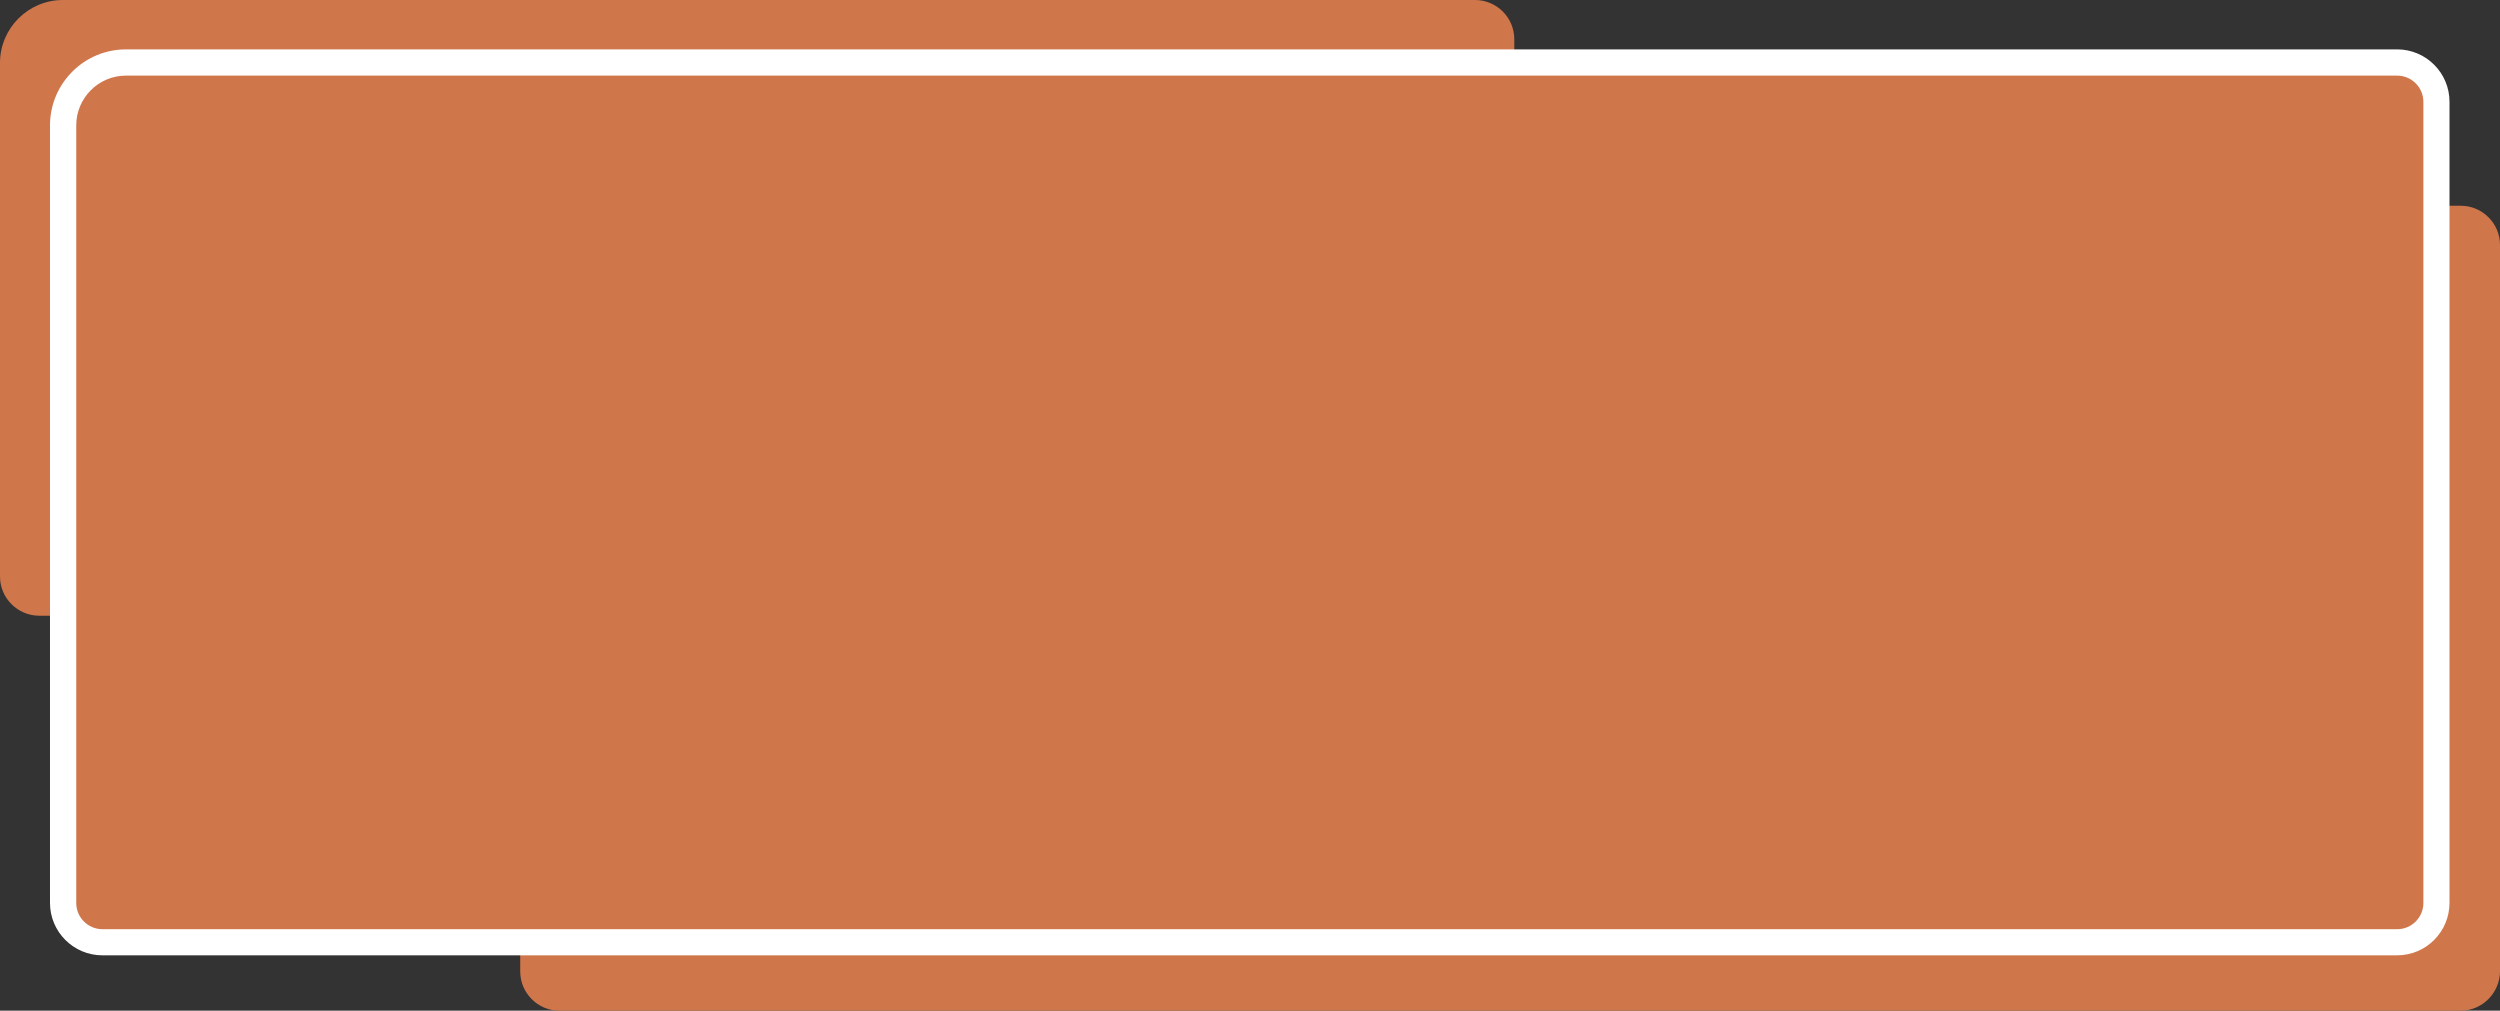 <?xml version="1.0" encoding="UTF-8"?><svg xmlns="http://www.w3.org/2000/svg" xmlns:xlink="http://www.w3.org/1999/xlink" height="808.6" preserveAspectRatio="xMidYMid meet" version="1.0" viewBox="0.0 595.7 2000.1 808.6" width="2000.1" zoomAndPan="magnify"><rect x="0.0" y="595.7" width="2000.1" height="808.6" fill="#333333" stroke="none"/><g><g id="change1_2"><path d="M1968.6,1404.3h-1521c-17.3,0-31.4-14.1-31.4-31.4V810.6c0-27.7,22.6-50.3,50.3-50.3h1502.2 c17.3,0,31.4,14.1,31.4,31.4v581.1C2000,1390.1,1985.9,1404.3,1968.6,1404.3z" fill="#d0764b"/></g><g id="change1_1"><path d="M1180.1,1088.3H31.4c-17.3,0-31.4-14.1-31.4-31.4V646c0-27.7,22.6-50.3,50.3-50.3h1129.8 c17.3,0,31.4,14.1,31.4,31.4v429.7C1211.6,1074.2,1197.4,1088.3,1180.1,1088.3z" fill="#d0764b"/></g><g><g id="change1_3"><path d="M1917.8,1349.5H81.9c-17.3,0-31.4-14.1-31.4-31.4V696c0-27.7,22.6-50.3,50.3-50.3h1817 c17.3,0,31.4,14.1,31.4,31.4v640.9C1949.2,1335.4,1935.1,1349.5,1917.8,1349.5z" fill="#d0764b"/></g><g id="change2_1"><path d="M1917.8,1360H81.9c-23.1,0-41.9-18.8-41.9-41.9V696c0-33.5,27.3-60.8,60.8-60.8h1817 c23.1,0,41.9,18.8,41.9,41.9v640.9C1959.7,1341.2,1940.9,1360,1917.8,1360z M100.8,656.2c-22,0-39.8,17.9-39.8,39.8v622.1 c0,11.6,9.4,21,21,21h1835.8c11.6,0,21-9.4,21-21V677.2c0-11.6-9.4-21-21-21H100.8z" fill="#fff"/></g></g></g></svg>